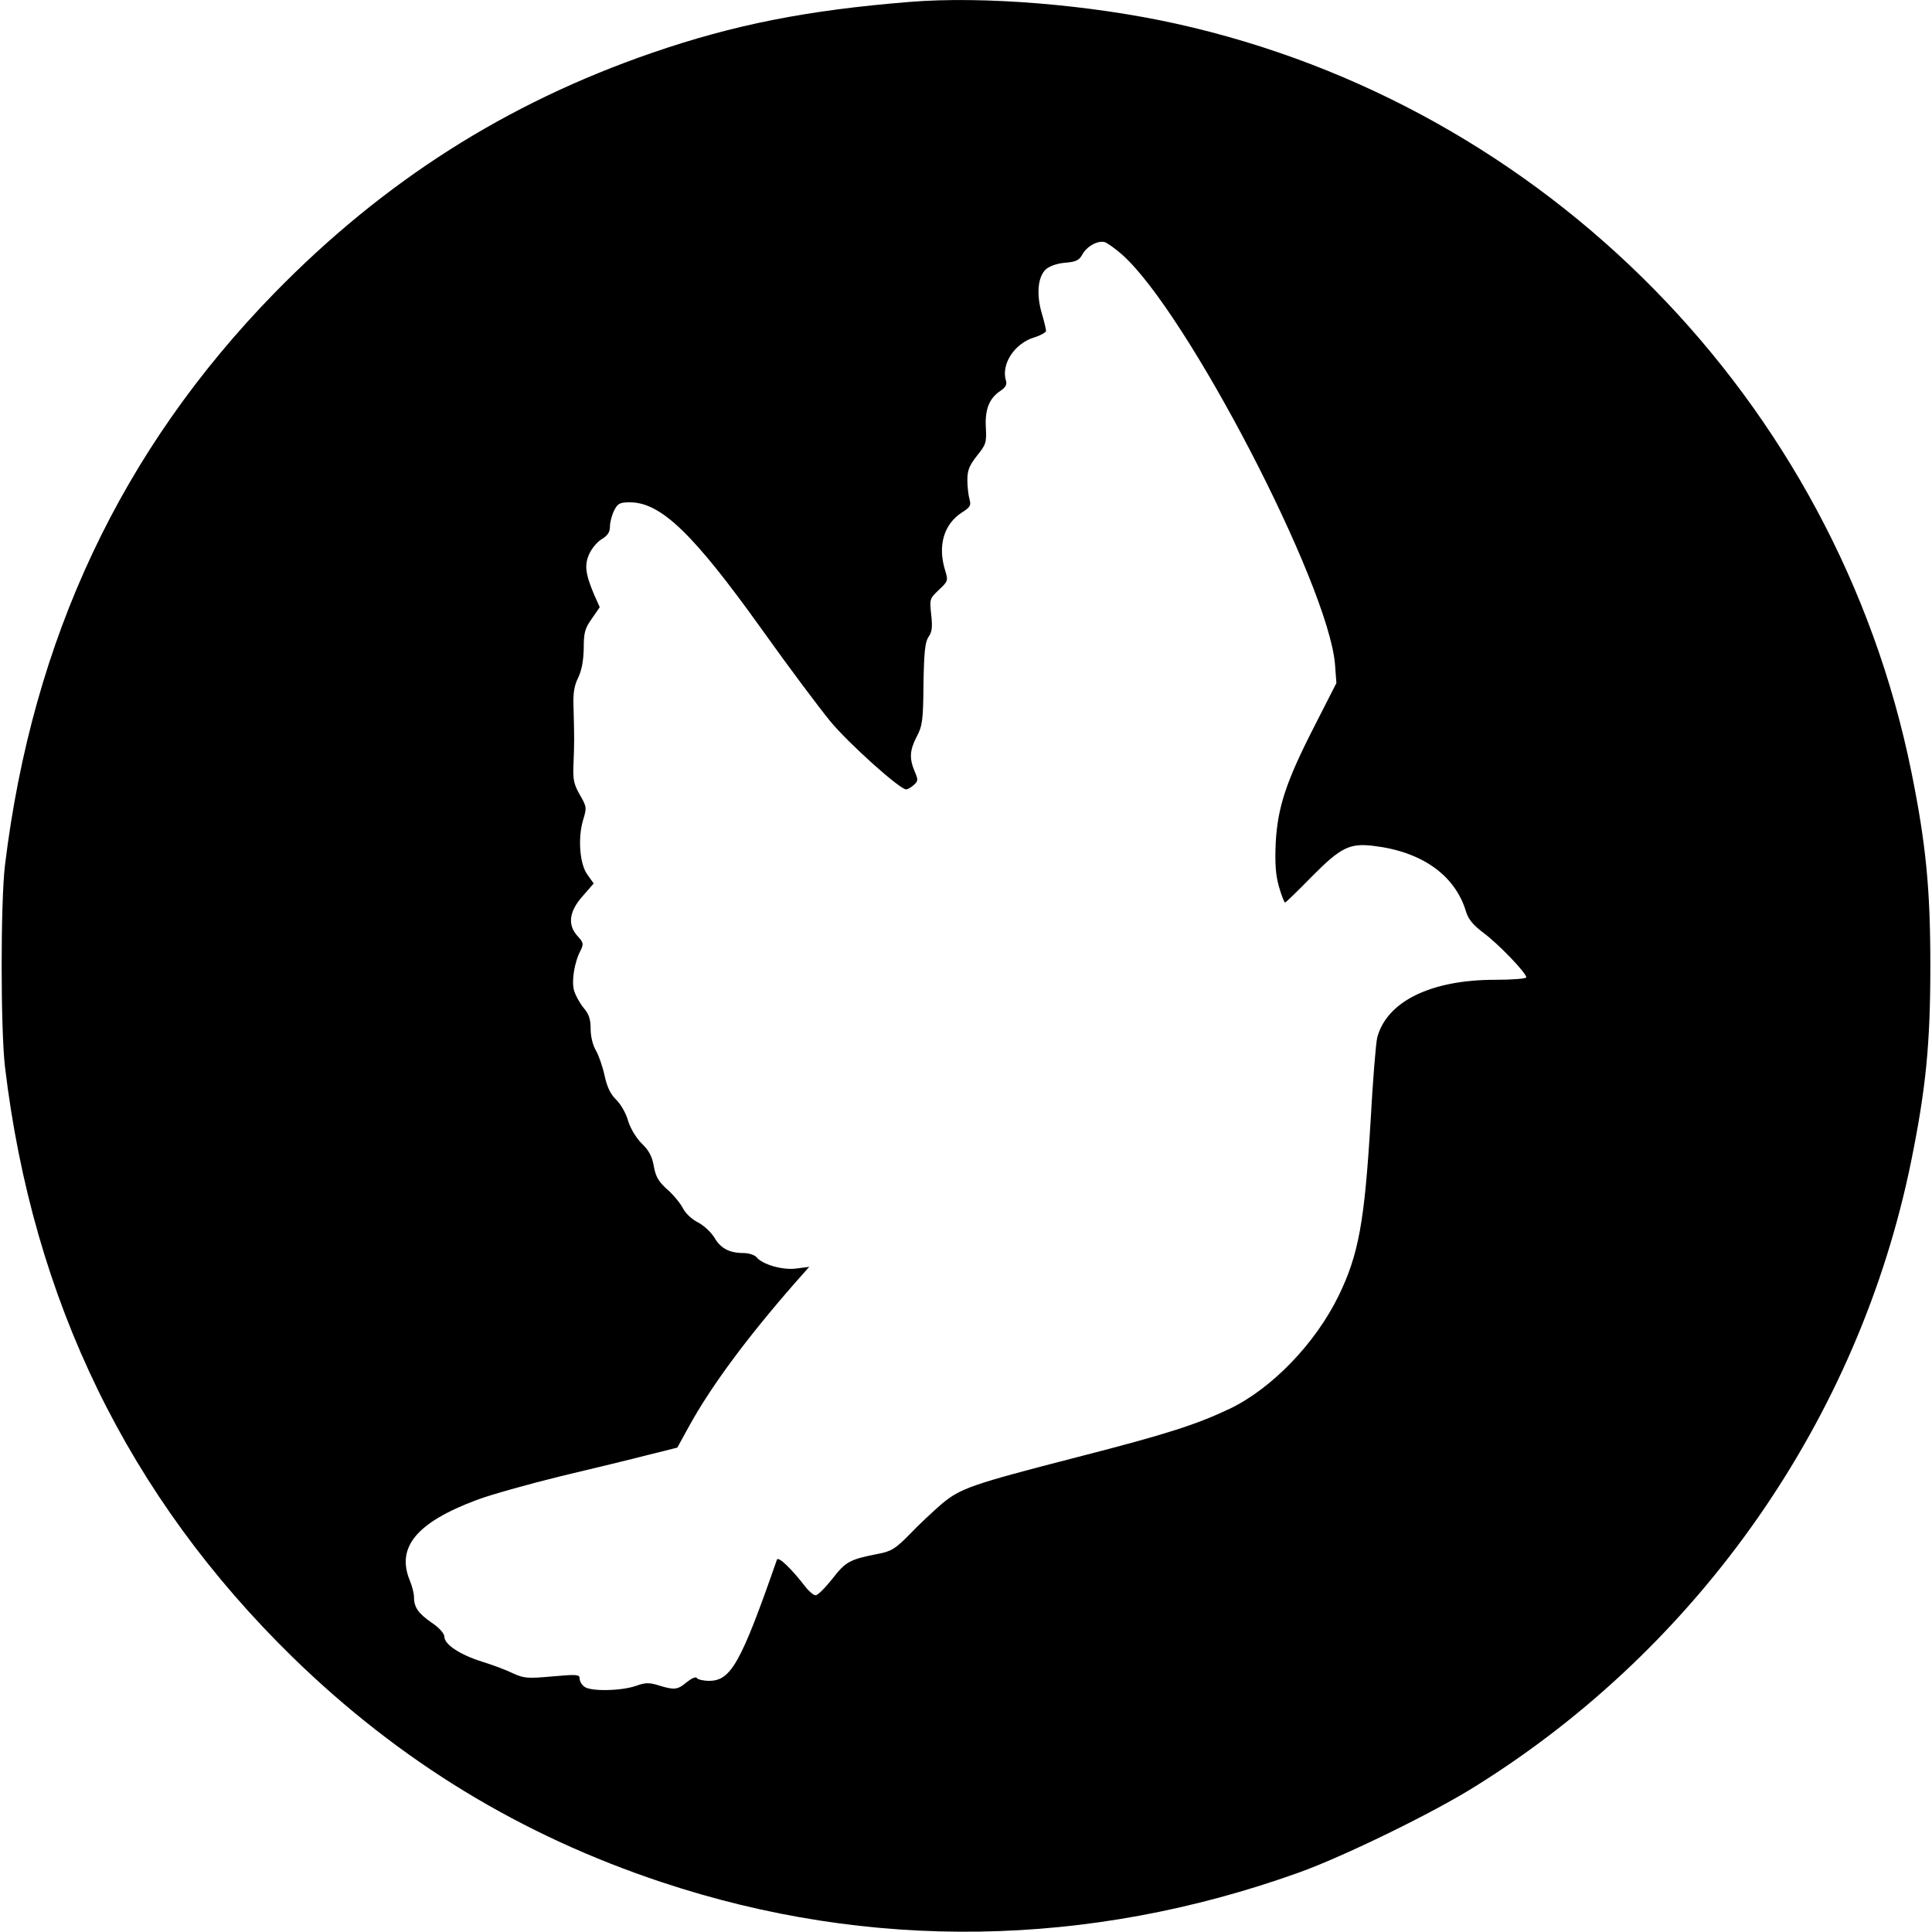 <?xml version="1.0" standalone="no"?>
<!DOCTYPE svg PUBLIC "-//W3C//DTD SVG 20010904//EN"
 "http://www.w3.org/TR/2001/REC-SVG-20010904/DTD/svg10.dtd">
<svg version="1.0" xmlns="http://www.w3.org/2000/svg"
 width="700pt" height="700pt" viewBox="0 0 700 700"
 preserveAspectRatio="xMidYMid meet">
<g transform="translate(0,700) scale(0.1,-0.1)"
fill="#000000" stroke="none">
<path d="M3295 6993 c-371 -30 -635 -82 -934 -185 -527 -182 -970 -464 -1366
-869 -555 -569 -877 -1252 -977 -2074 -16 -135 -16 -591 0 -730 101 -848 448
-1559 1043 -2140 387 -377 826 -645 1338 -815 752 -250 1544 -238 2306 35 160
57 491 218 644 315 812 507 1387 1333 1576 2265 53 262 69 423 69 705 0 282
-16 443 -69 705 -273 1343 -1324 2412 -2663 2709 -311 69 -699 101 -967 79z
m770 -915 c234 -206 748 -1195 772 -1485 l5 -68 -79 -155 c-104 -203 -134
-295 -141 -426 -3 -75 0 -115 12 -157 9 -31 19 -57 22 -57 3 0 46 42 97 94
105 106 137 122 225 111 175 -21 295 -107 334 -239 9 -28 26 -48 63 -76 53
-39 155 -145 155 -161 0 -5 -51 -9 -113 -9 -232 0 -392 -78 -427 -209 -5 -20
-16 -156 -24 -302 -22 -365 -43 -484 -116 -634 -84 -172 -240 -334 -392 -408
-122 -58 -226 -92 -553 -176 -388 -100 -424 -113 -493 -170 -31 -27 -84 -76
-116 -110 -52 -53 -67 -62 -115 -71 -102 -20 -117 -28 -165 -90 -26 -33 -53
-60 -61 -60 -7 0 -24 14 -37 31 -51 66 -98 111 -103 98 -131 -376 -167 -439
-246 -439 -21 0 -41 5 -44 10 -4 6 -18 0 -37 -15 -33 -28 -45 -29 -103 -11
-33 10 -47 10 -80 -2 -54 -19 -167 -21 -188 -3 -10 7 -17 21 -17 30 0 14 -10
15 -99 7 -89 -8 -102 -7 -142 11 -24 12 -75 31 -114 43 -79 25 -135 62 -135
90 0 11 -18 32 -45 50 -49 34 -65 56 -65 93 0 14 -7 41 -15 60 -50 121 24 211
244 293 48 18 183 56 301 85 118 28 262 63 320 78 l104 26 44 80 c79 143 207
316 380 514 l54 61 -46 -6 c-49 -7 -124 14 -146 42 -7 7 -27 14 -46 14 -51 0
-83 17 -105 55 -12 20 -39 45 -60 56 -22 11 -46 33 -55 52 -9 17 -34 48 -56
67 -31 28 -42 45 -49 84 -6 36 -18 58 -44 83 -20 20 -40 53 -49 81 -7 27 -27
62 -44 78 -21 21 -33 47 -42 89 -7 32 -21 72 -31 89 -11 19 -19 50 -19 78 0
35 -6 54 -26 77 -14 17 -29 45 -34 62 -10 34 1 103 24 146 11 23 10 28 -11 51
-37 40 -32 89 18 145 l40 46 -22 31 c-29 38 -36 135 -16 200 13 43 13 47 -12
90 -22 39 -26 55 -23 115 3 73 3 91 0 203 -2 49 2 77 17 107 13 27 19 62 20
106 0 56 4 72 29 107 l29 42 -21 47 c-32 76 -35 108 -16 148 9 19 29 43 45 52
21 13 29 25 29 46 0 15 7 41 15 57 13 26 21 30 57 30 112 0 229 -112 478 -460
96 -135 208 -284 248 -333 67 -81 252 -247 275 -247 6 0 18 7 28 16 16 14 16
19 3 49 -20 48 -18 77 8 127 20 38 23 59 24 190 2 117 6 152 18 170 13 18 15
36 10 81 -6 56 -6 58 28 90 33 31 34 33 22 72 -27 88 -4 166 61 208 30 19 34
26 28 47 -4 14 -8 45 -8 70 0 37 7 53 35 89 32 40 35 47 32 101 -4 66 12 107
53 134 18 12 24 23 20 36 -19 60 31 137 104 158 22 7 41 18 41 23 0 6 -7 36
-16 66 -19 66 -14 128 14 156 13 12 39 22 70 25 40 3 52 9 63 29 16 30 55 52
81 46 10 -3 38 -23 63 -45z"/>
</g>
</svg>
